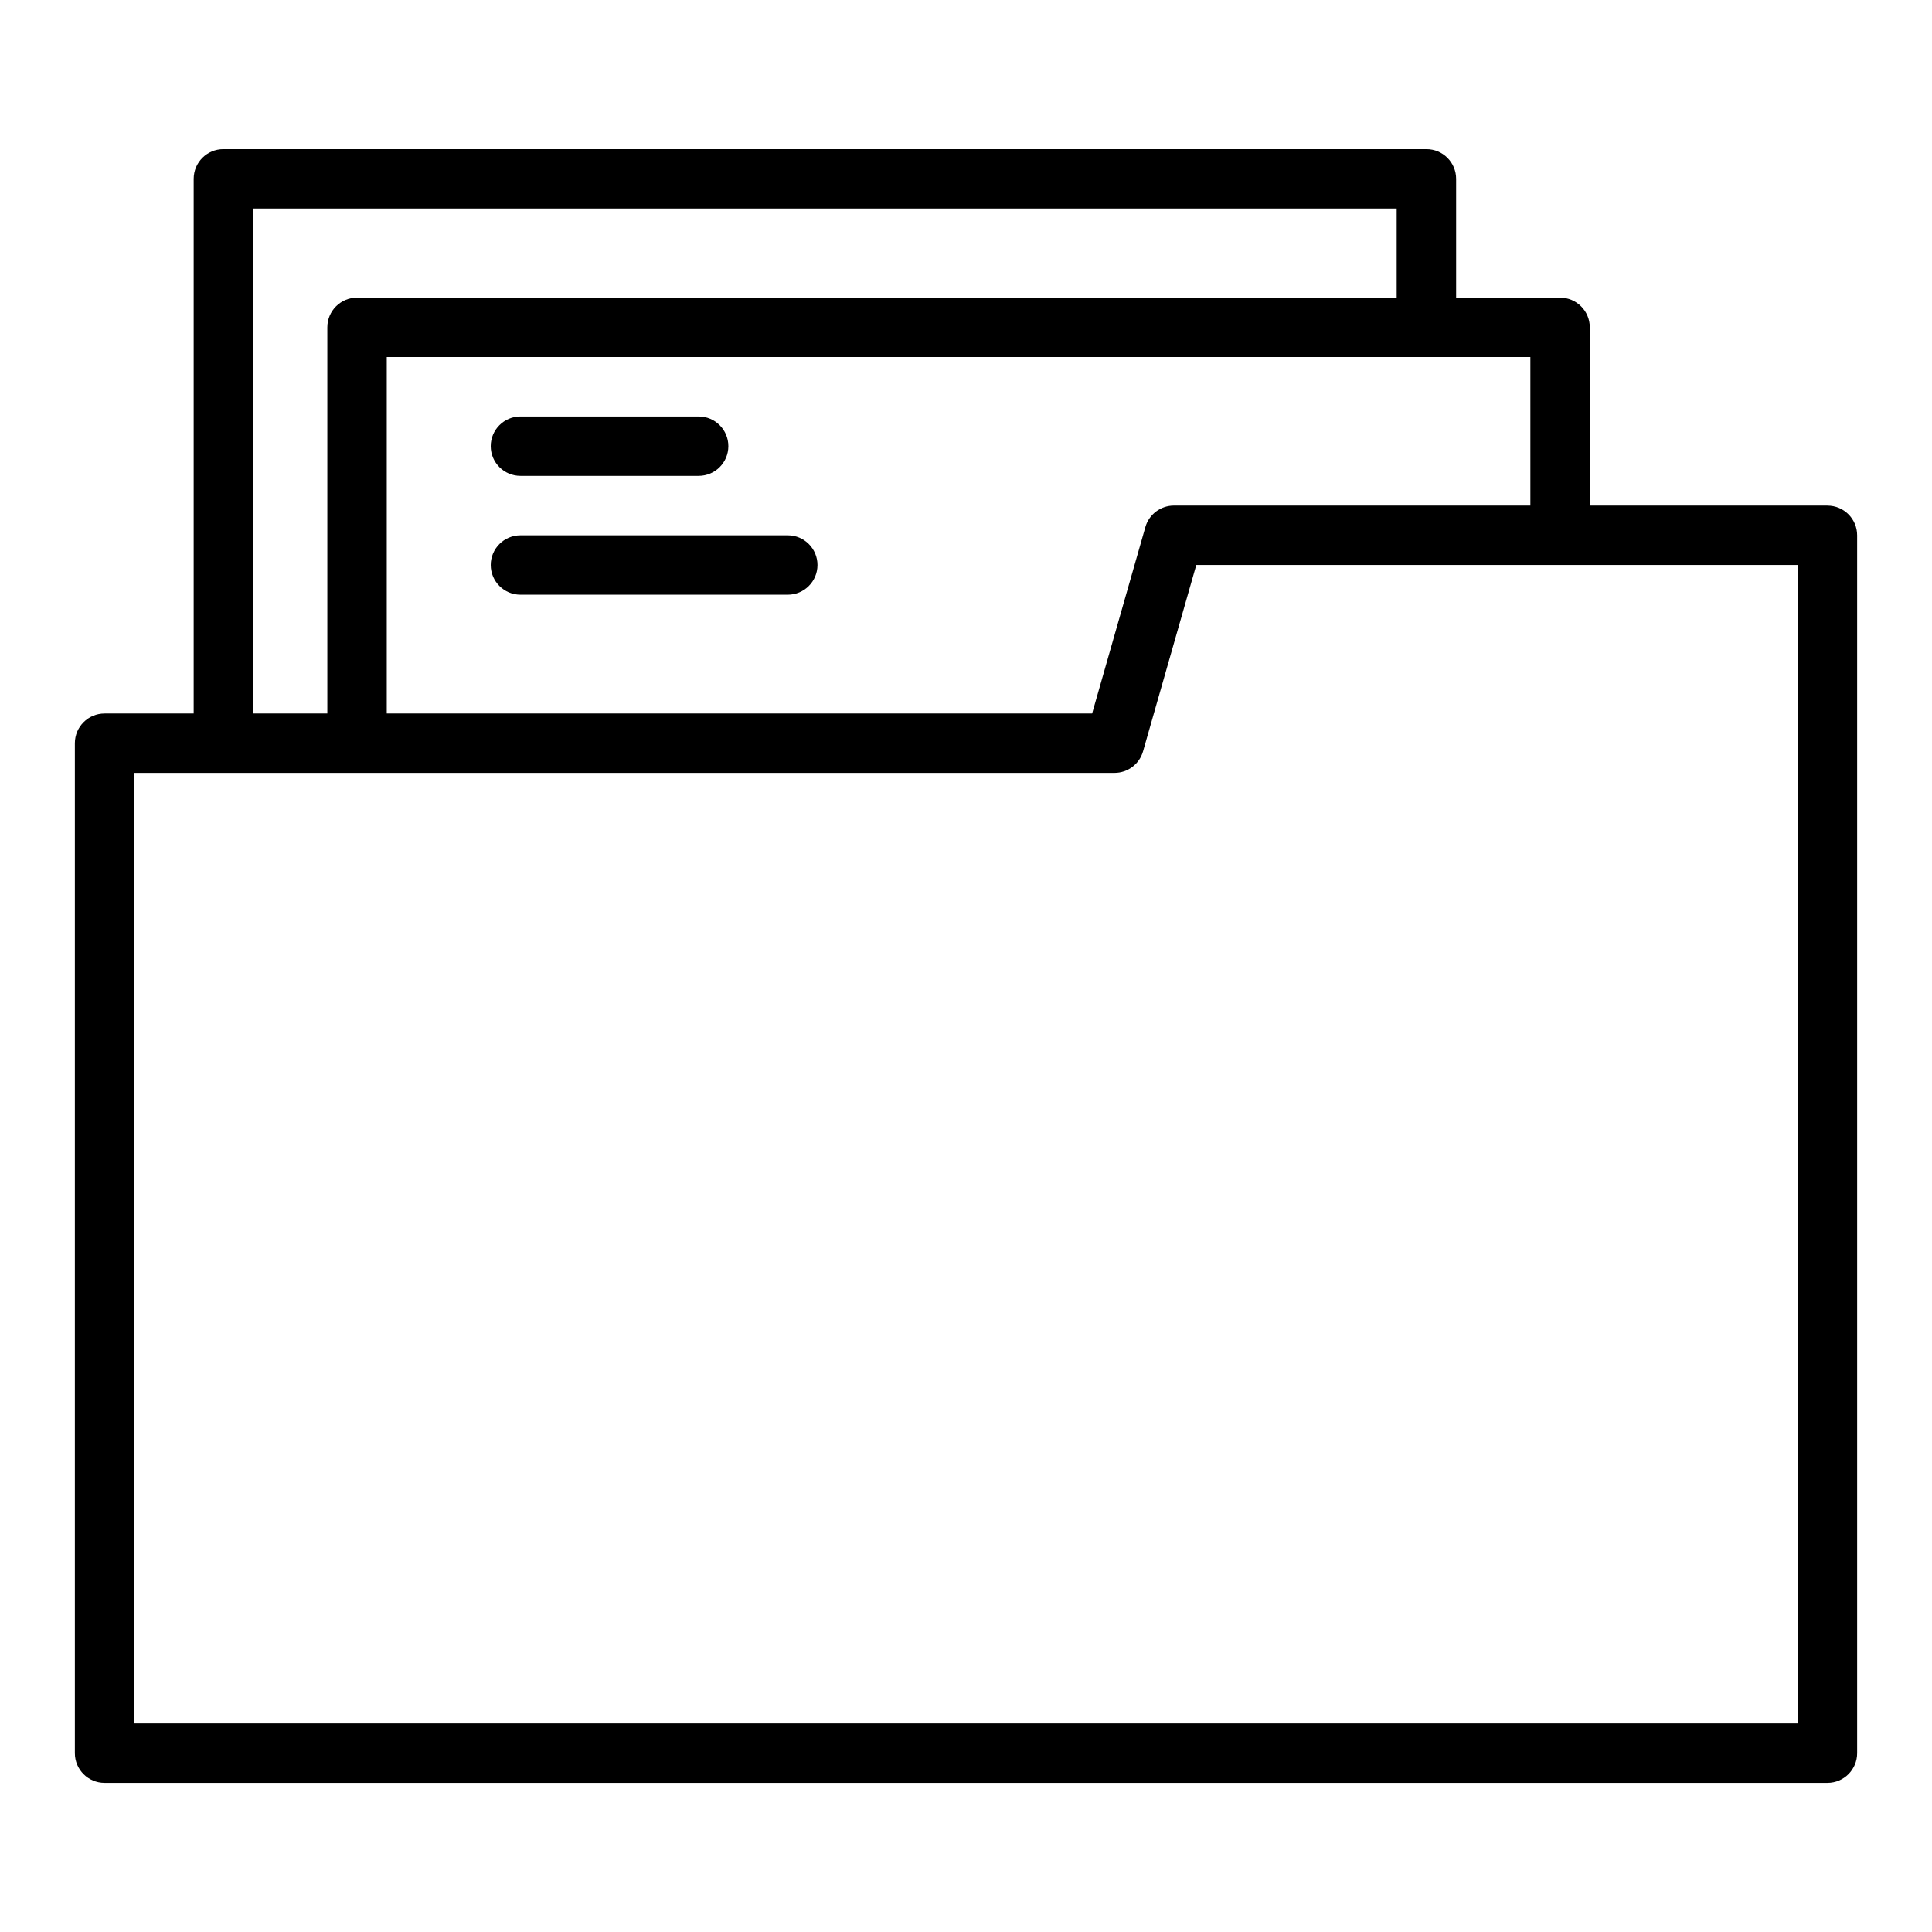 <?xml version="1.0" encoding="UTF-8"?>
<!-- Uploaded to: ICON Repo, www.svgrepo.com, Generator: ICON Repo Mixer Tools -->
<svg fill="#000000" width="800px" height="800px" version="1.1" viewBox="144 144 512 512" xmlns="http://www.w3.org/2000/svg">
 <g>
  <path d="m628.29 277.98h-62.977v-47.23c0-4.348-3.523-7.871-7.871-7.871h-27.551v-31.488c0-4.348-3.523-7.871-7.871-7.871h-318.82c-4.348 0-7.871 3.523-7.871 7.871v141.7h-23.617c-4.348 0-7.871 3.523-7.871 7.871v267.65c0 4.348 3.523 7.871 7.871 7.871h456.58c4.348 0 7.871-3.523 7.871-7.871v-322.75c0-4.344-3.527-7.871-7.871-7.871zm-78.723 0h-94.465c-3.512 0-6.606 2.328-7.57 5.707l-14.109 49.398h-186.93v-94.465h303.07zm-338.5-78.719h303.07v23.617h-275.52c-4.348 0-7.871 3.523-7.871 7.871v102.34h-19.684zm409.34 401.47h-440.83v-251.91h59.043l200.73 0.004c3.512 0 6.606-2.328 7.57-5.707l14.113-49.398h159.37z"/>
  <path d="m281.92 270.11h47.23c4.348 0 7.871-3.523 7.871-7.871 0-4.348-3.523-7.871-7.871-7.871h-47.23c-4.348 0-7.871 3.523-7.871 7.871 0 4.348 3.523 7.871 7.871 7.871z"/>
  <path d="m352.77 285.86h-70.848c-4.348 0-7.871 3.523-7.871 7.871 0 4.348 3.523 7.871 7.871 7.871h70.848c4.348 0 7.871-3.523 7.871-7.871 0-4.348-3.523-7.871-7.871-7.871z"/>
 </g>
</svg>